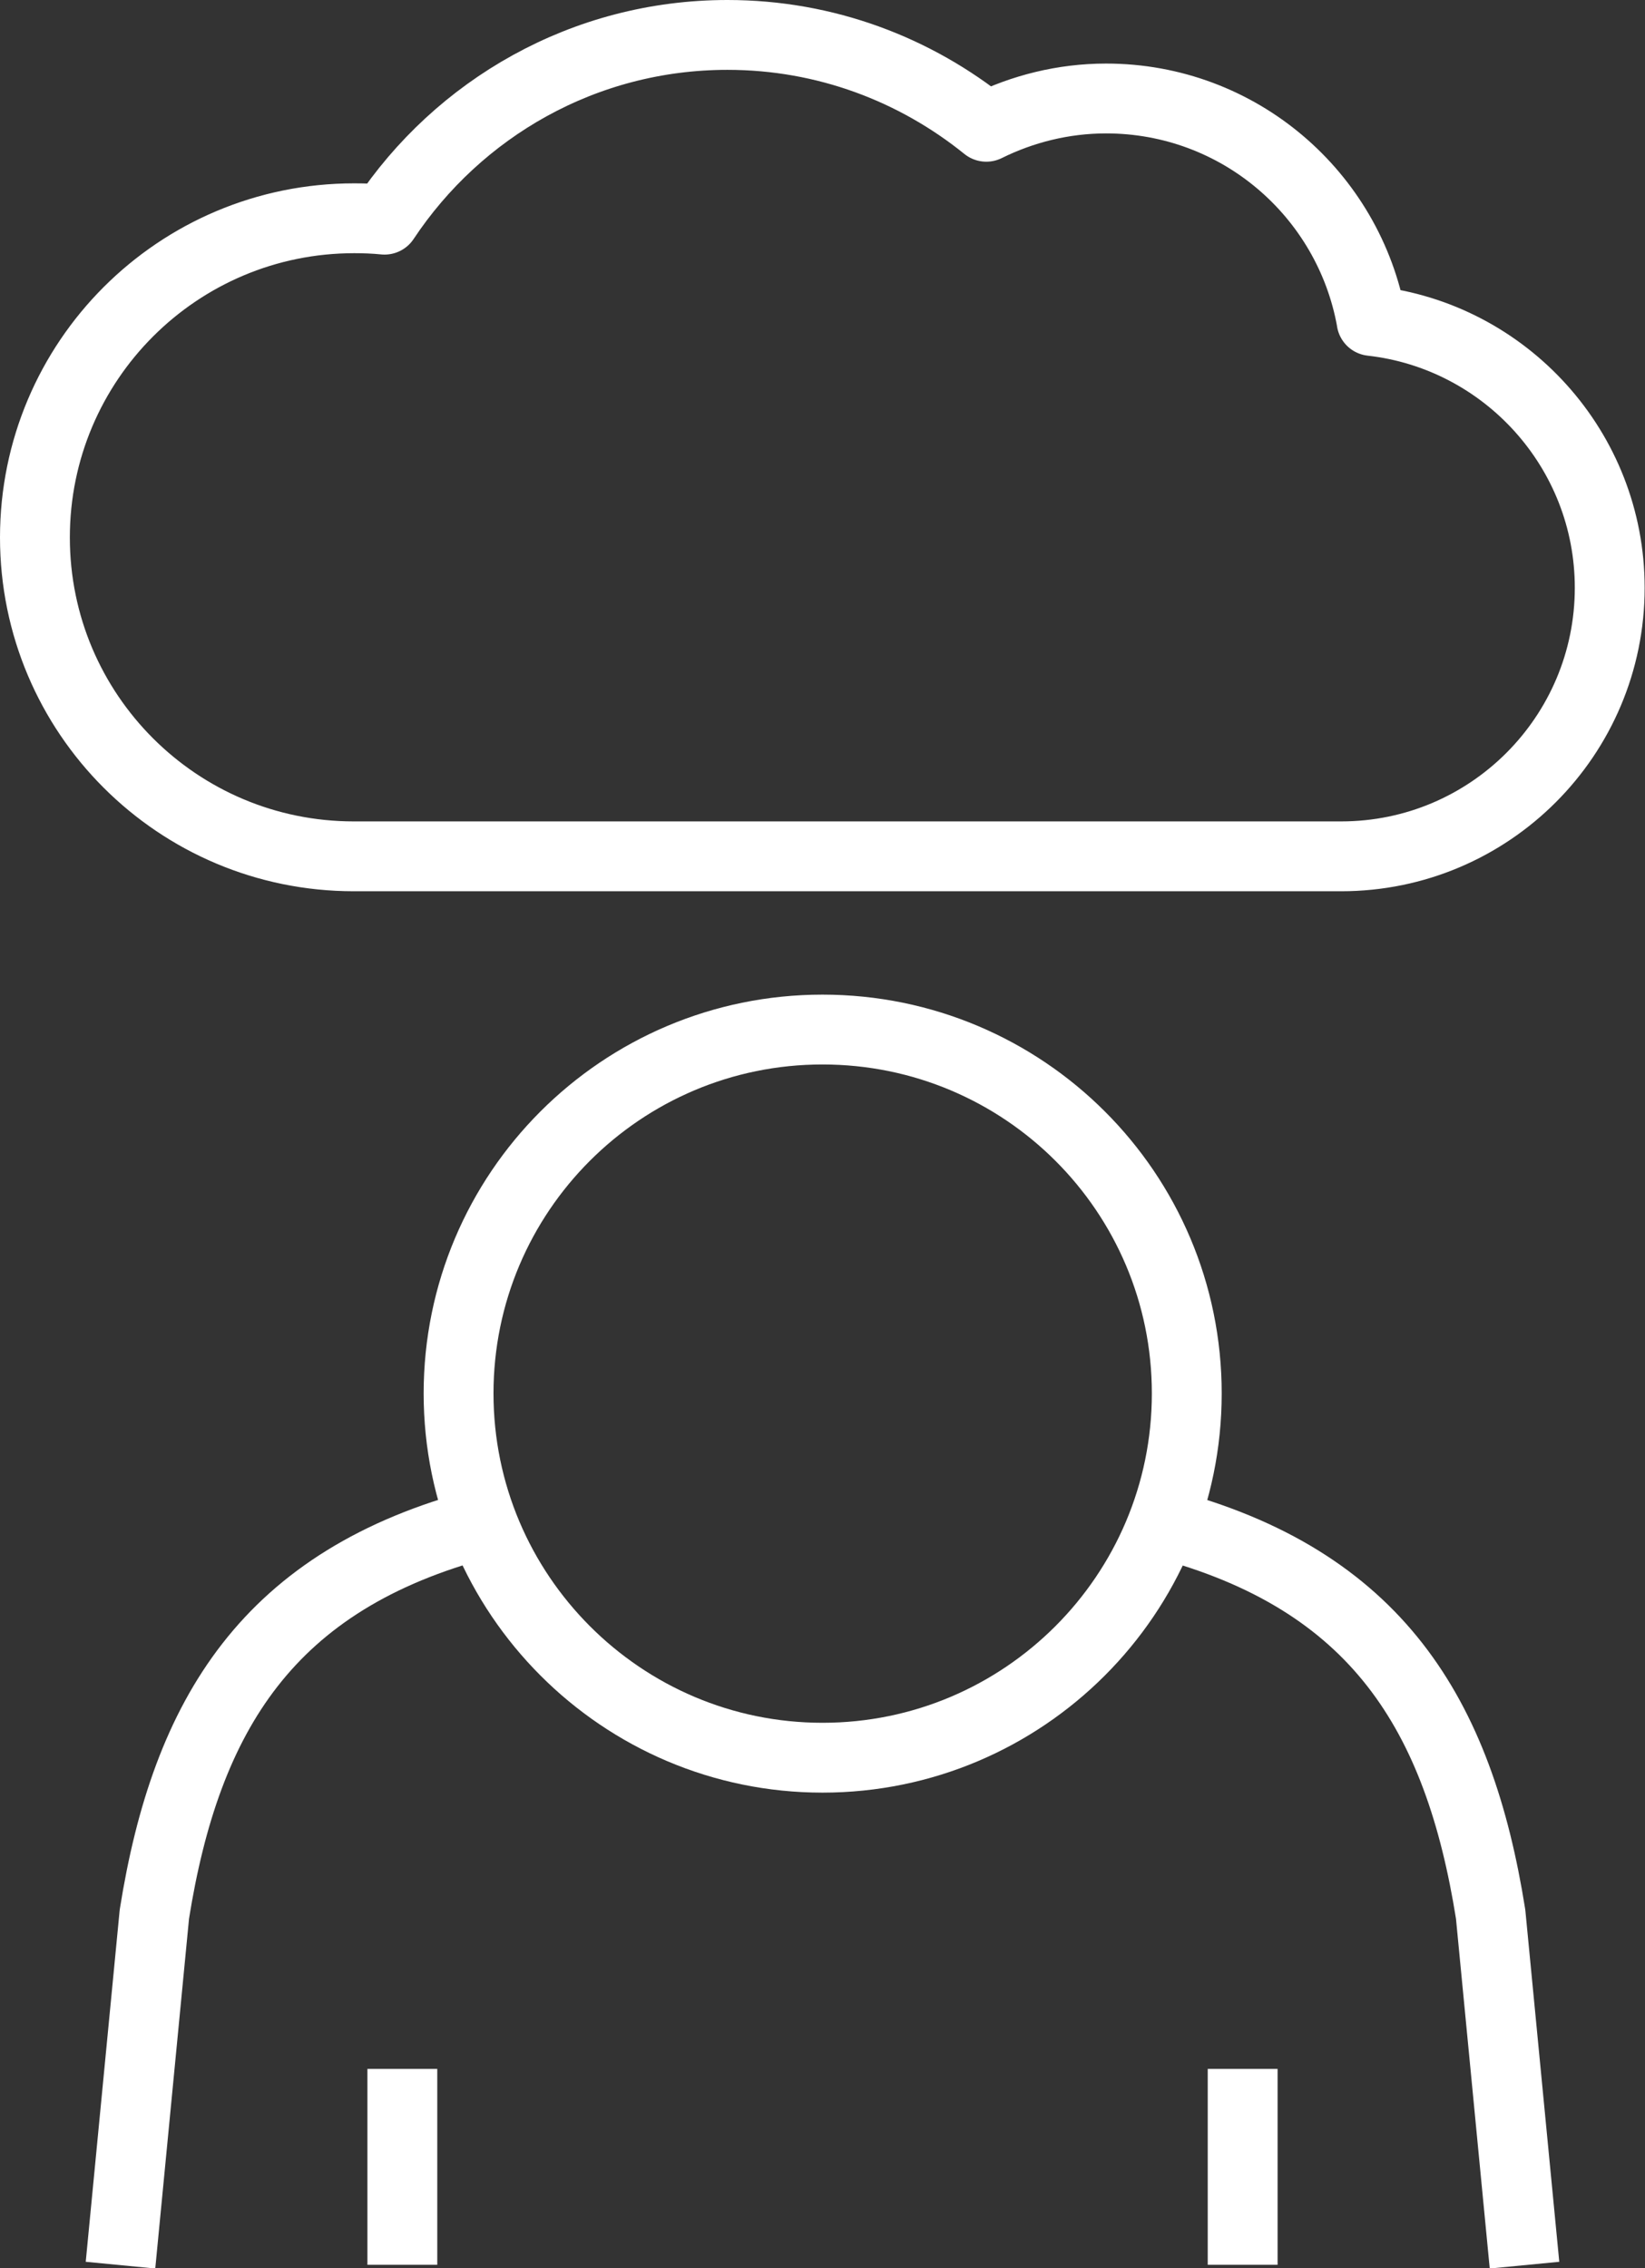 <?xml version="1.0" encoding="UTF-8"?><svg xmlns="http://www.w3.org/2000/svg" viewBox="0 0 47.1 64.95"><rect x="0" y="0" width="47.1" height="64.95" fill="#333333" stroke="none"/><defs><style>.d{fill:none;stroke:#fff;stroke-linejoin:round;stroke-width:2px;}</style></defs><g id="a"/><g id="b"><g id="c"><g><line class="d" x1="11.52" y1="64.85" x2="11.52" y2="59.24"/><line class="d" x1="35.58" y1="59.24" x2="35.58" y2="64.85"/><path class="d" d="M23.55,29.48c-5.76,0-10.42,4.67-10.42,10.42s4.67,10.43,10.42,10.43,10.43-4.67,10.43-10.43-4.67-10.42-10.43-10.42Z"/><path class="d" d="M39.27,9.18c-.65-3.62-3.8-6.36-7.6-6.36-1.23,0-2.4,.3-3.43,.81-2.03-1.64-4.6-2.63-7.41-2.63-4.11,0-7.71,2.11-9.82,5.29-.29-.03-.58-.04-.87-.04C5.09,6.25,1,10.34,1,15.39s4.09,9.13,9.13,9.13h28.27c4.25,0,7.69-3.45,7.69-7.69,0-3.95-2.99-7.21-6.82-7.64Z"/><path class="d" d="M13.81,43.62c-6.13,1.61-8.48,5.47-9.39,11.19l-.97,10.05"/><path class="d" d="M33.29,43.62c6.13,1.61,8.48,5.47,9.39,11.19l.97,10.05"/></g></g></g></svg>